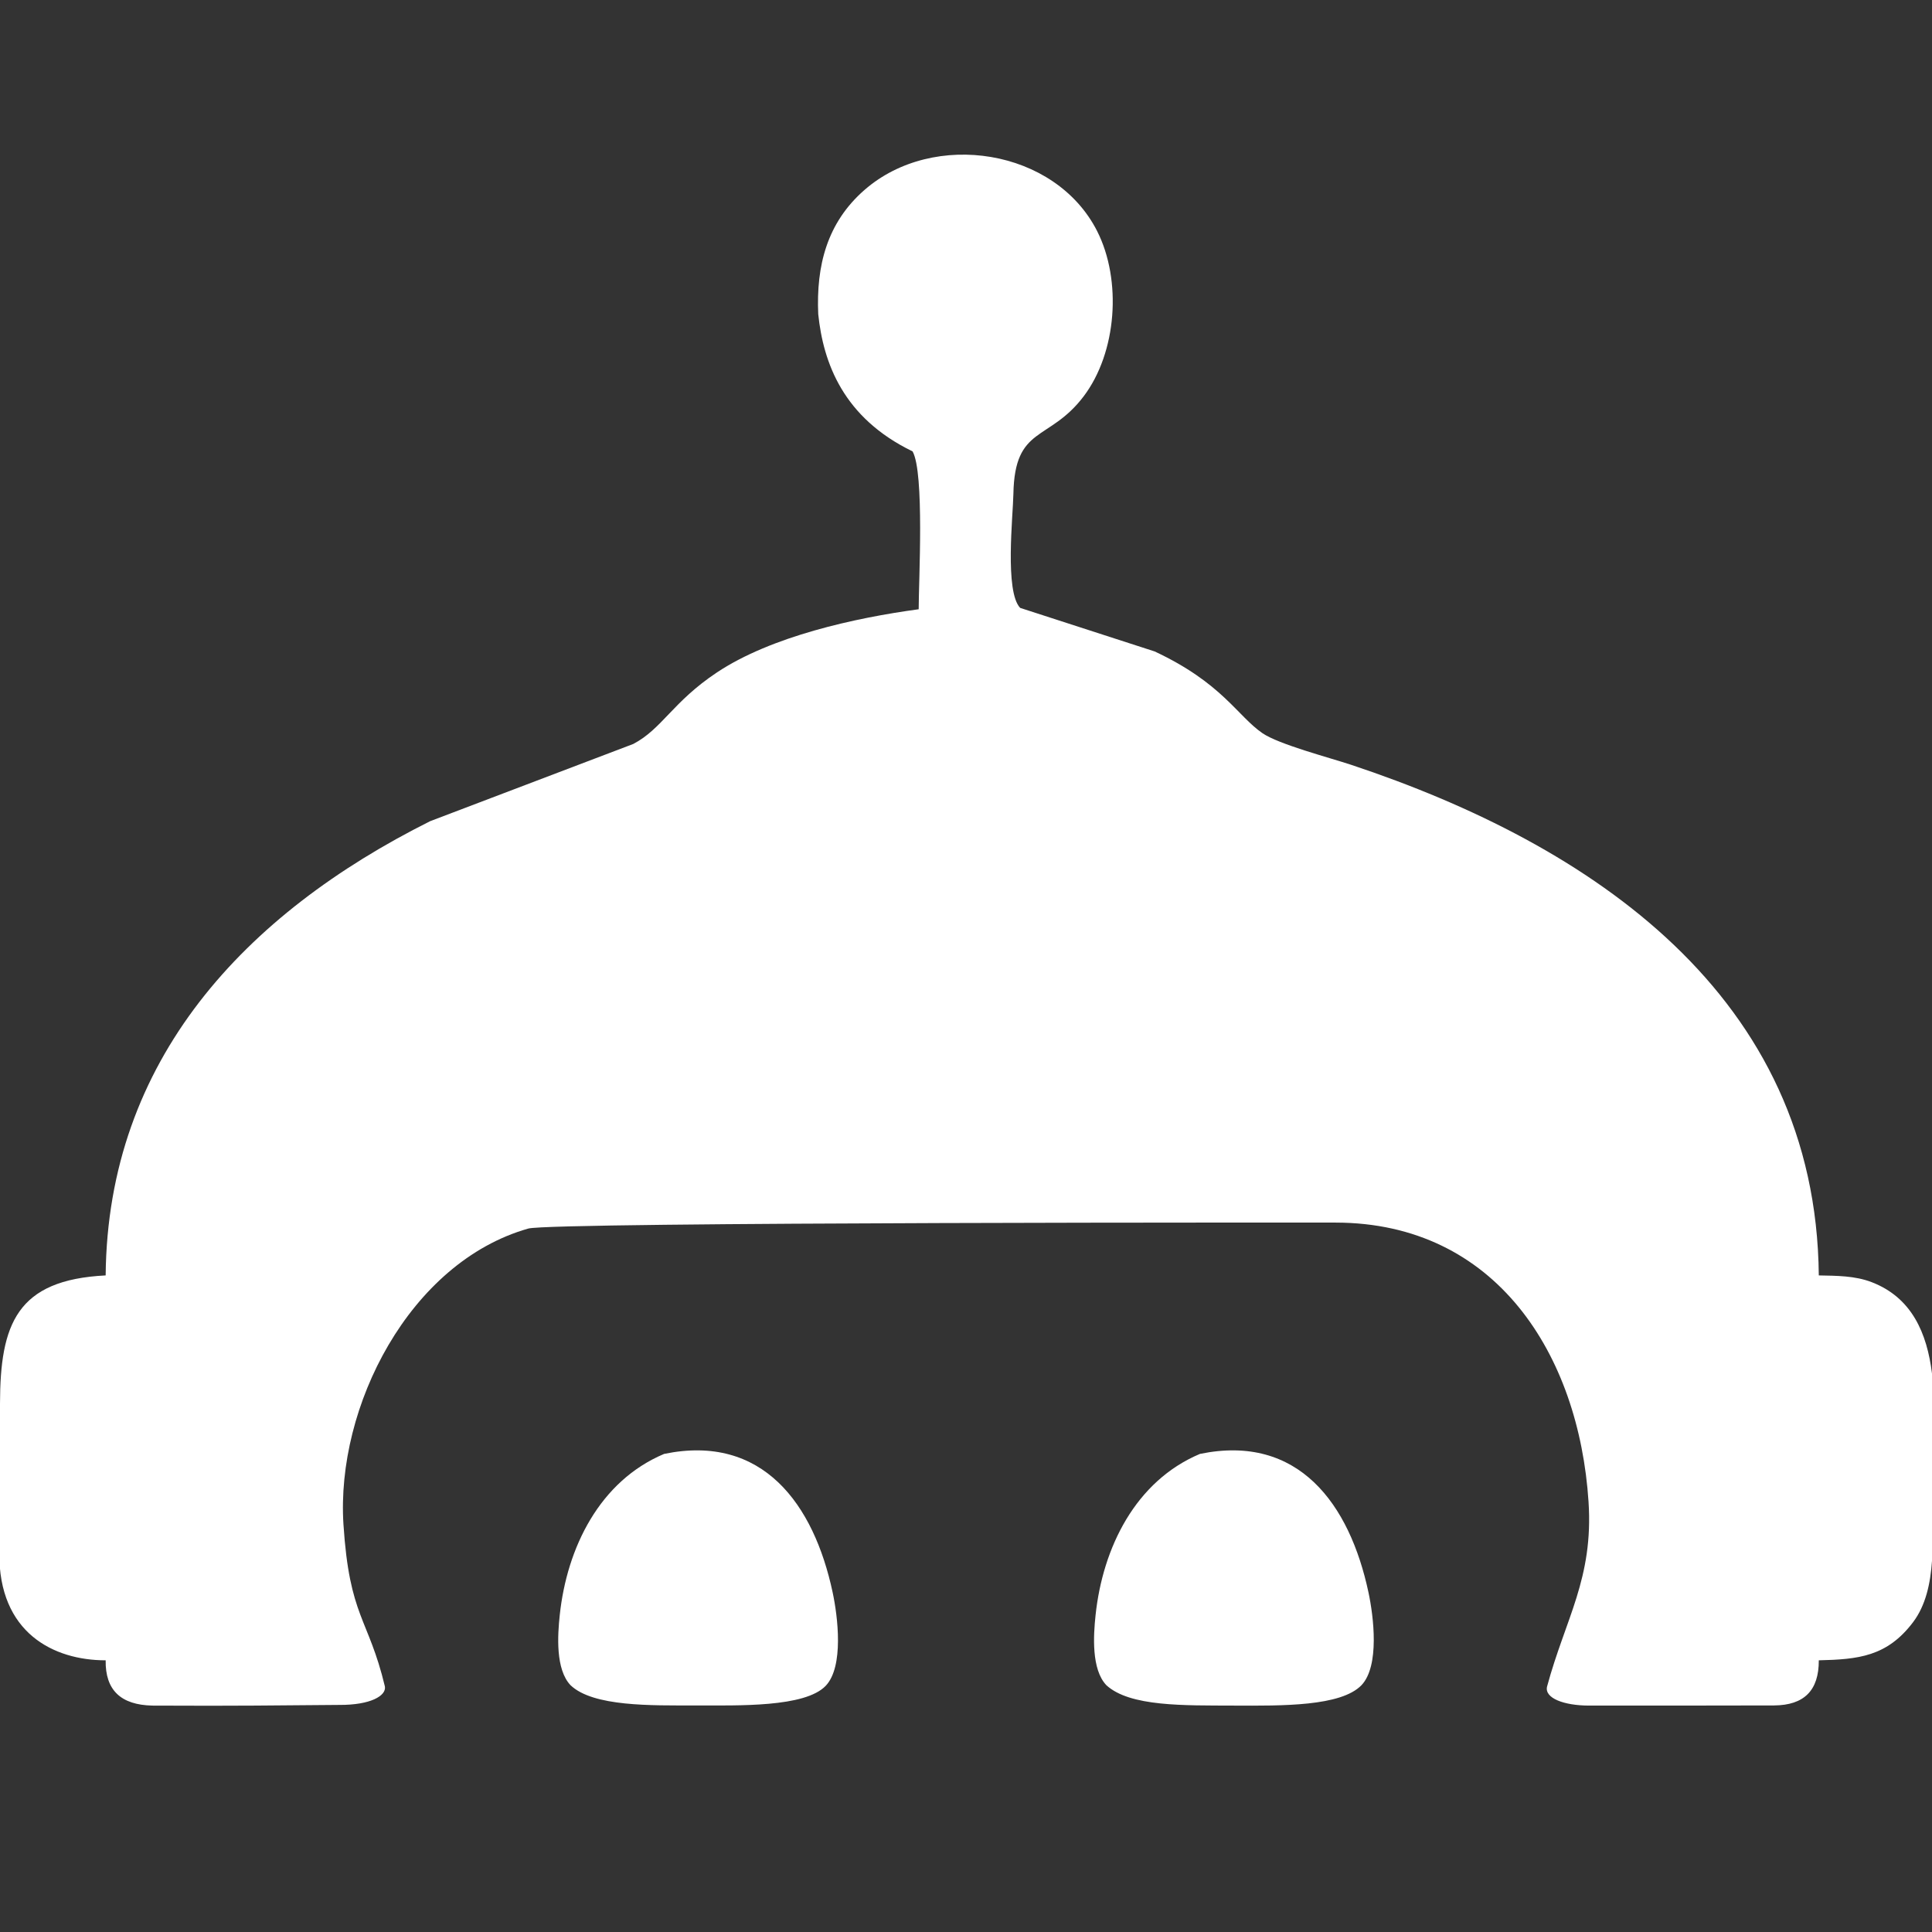 <svg width="256" height="256" xmlns="http://www.w3.org/2000/svg">
	<rect width="100%" height="100%" fill="#333333" stroke="none"/>
	<path fill="white"
		d="M 121.73,80.73
		   C 113.28,81.87 102.17,84.33 95.00,89.10
			 89.12,93.01 87.73,96.58 83.91,98.58
			 83.91,98.58 57.00,108.81 57.00,108.81
			 32.47,121.08 14.26,140.43 14.00,169.00
			 2.22,169.59 0.02,175.44 0.00,186.00
			 0.00,186.00 -0.09,205.73 -0.09,205.73
			 -0.19,216.38 7.12,220.00 14.00,220.00
			 13.94,223.97 16.03,225.91 20.18,226.00
			 32.02,226.06 36.47,225.97 44.94,225.91
			 49.12,225.94 51.22,224.68 51.00,223.46
			 48.81,214.33 46.31,214.33 45.51,202.00
			 44.50,186.39 54.27,167.26 70.00,162.79
			 73.13,161.90 177.00,162.00 177.00,162.00
			 198.23,162.03 209.22,179.48 210.49,199.00
			 211.15,209.17 207.43,214.45 204.99,223.49
			 204.64,225.02 207.23,225.99 210.53,226.00
			 218.31,226.00 229.20,226.00 235.08,225.98
			 239.05,225.95 241.02,224.00 241.00,220.00
			 246.24,219.88 250.05,219.50 253.49,214.95
			 256.84,210.52 256.00,203.35 256.00,198.00
			 256.00,188.72 258.67,173.99 248.00,169.89
			 245.76,169.03 243.36,169.05 241.00,169.00
			 240.66,131.95 210.93,111.94 179.00,101.33
			 176.09,100.37 169.44,98.63 167.28,97.15
			 163.95,94.86 161.95,90.51 153.00,86.32
			 153.00,86.32 135.18,80.55 135.18,80.55
			 133.11,78.40 134.23,68.32 134.28,65.44
			 134.45,56.34 138.99,58.58 143.58,52.53
			 148.00,46.70 148.67,37.13 145.38,30.63
			 139.84,19.69 123.70,17.19 114.56,25.16
			 109.56,29.51 108.14,35.25 108.42,41.62
			 109.09,48.09 111.73,55.36 120.92,59.81
			 122.51,62.62 121.73,77.03 121.73,80.73 Z
		   M 88.00,192.65
		   C 79.44,196.25 75.12,205.09 74.17,214.00
			 73.88,216.70 73.60,221.20 75.60,223.30
			 78.59,226.16 86.33,225.98 92.11,225.98
			 97.89,225.98 106.66,226.25 109.41,223.38
			 111.84,220.83 111.01,214.19 110.33,211.00
			 107.84,199.31 101.07,189.95 88.00,192.65 Z
		   M 159.00,192.65
		   C 150.44,196.25 146.12,205.09 145.17,214.00
			 144.88,216.70 144.60,221.20 146.60,223.30
			 149.72,226.16 156.90,225.97 163.43,226.00
			 169.97,226.03 177.67,226.11 180.40,223.30
			 182.83,220.75 182.01,214.19 181.33,211.00
			 178.84,199.31 172.07,189.95 159.00,192.65 Z" />
</svg>
